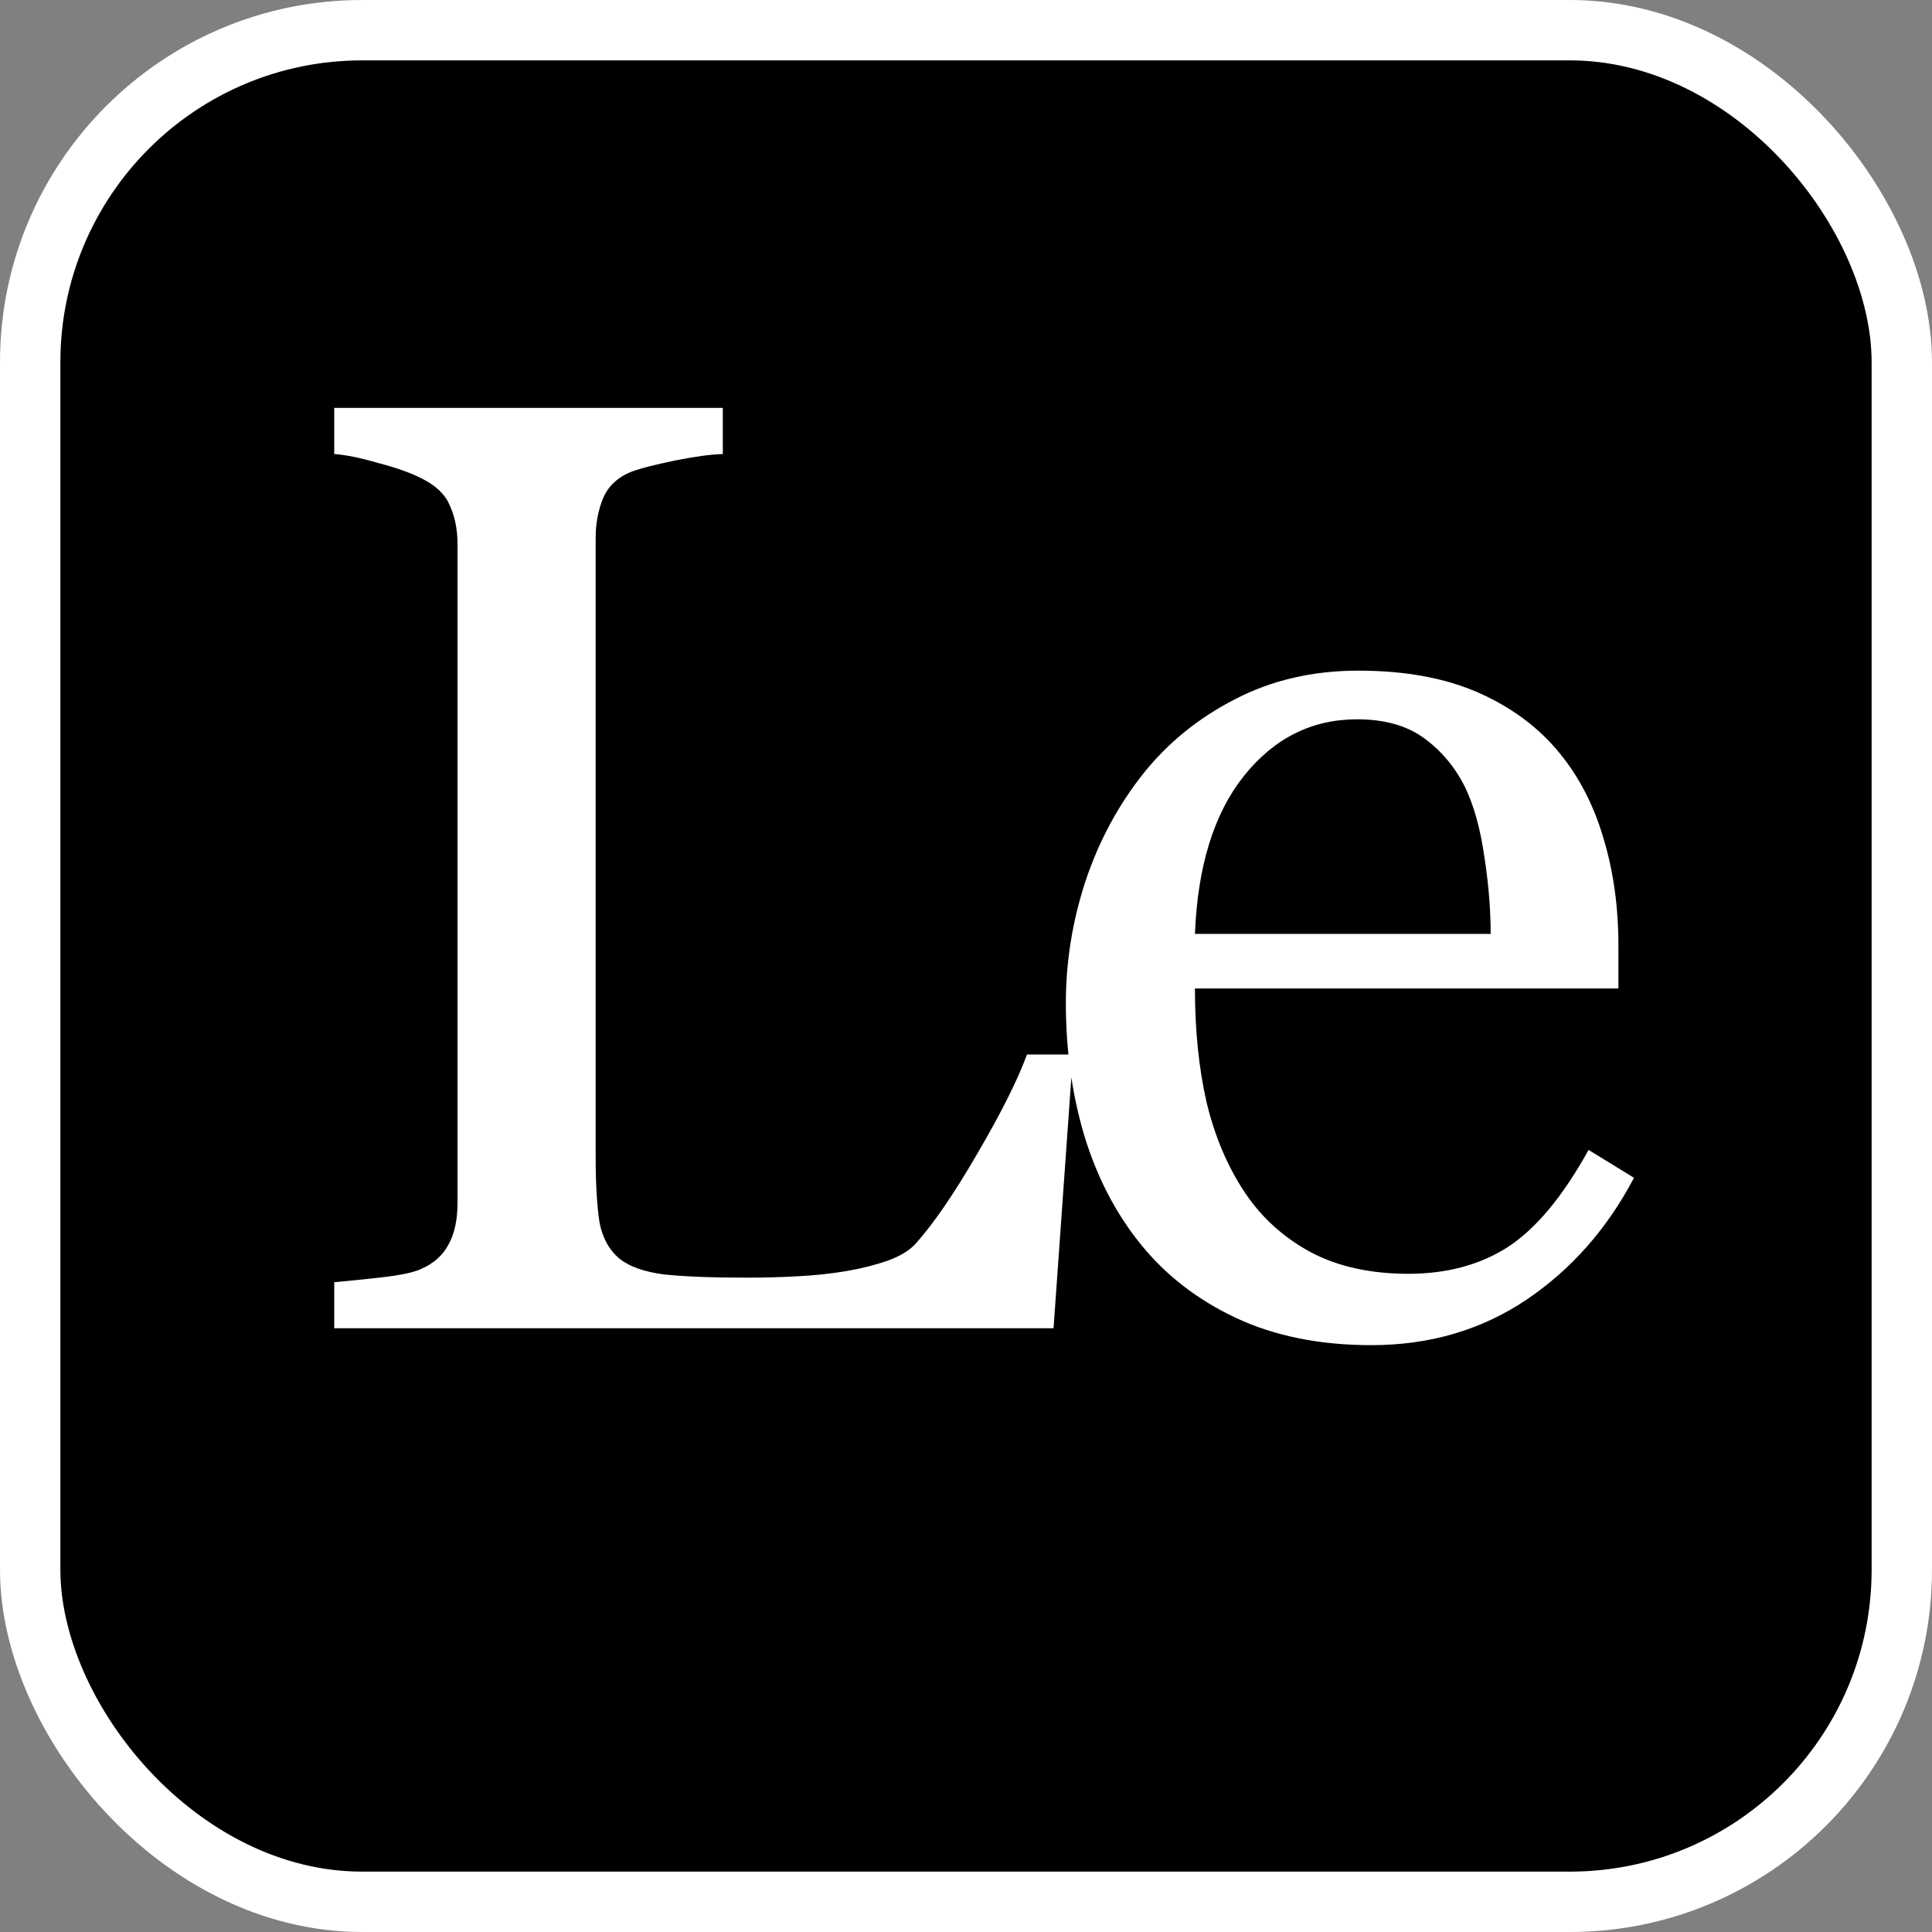<svg width="16" height="16" viewBox="0 0 16 16" fill="none" xmlns="http://www.w3.org/2000/svg">
<rect x="0" y="0" width="16" height="16" fill="#808080" stroke="none"/>
<rect x="0.25" y="0.25" width="15.5" height="15.5" rx="2.75" fill="black"/>
<rect x="0.25" y="0.25" width="15.5" height="15.5" rx="2.75" stroke="white" stroke-width="0.5"/>
<path d="M8.886 8.733L8.725 11H2.768V10.619C2.854 10.611 2.978 10.599 3.139 10.581C3.304 10.563 3.418 10.54 3.483 10.511C3.59 10.465 3.667 10.397 3.714 10.307C3.764 10.218 3.789 10.103 3.789 9.963V4.506C3.789 4.385 3.767 4.277 3.724 4.184C3.685 4.091 3.604 4.016 3.483 3.958C3.4 3.916 3.284 3.874 3.134 3.835C2.987 3.792 2.865 3.767 2.768 3.76V3.378H5.986V3.76C5.885 3.763 5.755 3.781 5.594 3.813C5.436 3.846 5.321 3.874 5.25 3.899C5.128 3.942 5.044 4.016 4.997 4.12C4.954 4.223 4.933 4.334 4.933 4.453V9.571C4.933 9.808 4.944 9.992 4.965 10.124C4.99 10.253 5.046 10.354 5.132 10.425C5.214 10.49 5.336 10.533 5.497 10.554C5.662 10.572 5.891 10.581 6.184 10.581C6.317 10.581 6.455 10.578 6.598 10.57C6.741 10.563 6.877 10.549 7.006 10.527C7.131 10.506 7.246 10.477 7.35 10.441C7.457 10.402 7.536 10.354 7.586 10.296C7.733 10.132 7.903 9.883 8.096 9.55C8.293 9.213 8.429 8.941 8.505 8.733H8.886ZM13.532 9.754C13.31 10.176 13.013 10.513 12.641 10.764C12.268 11.014 11.841 11.14 11.357 11.14C10.931 11.14 10.557 11.065 10.235 10.914C9.916 10.764 9.653 10.56 9.445 10.302C9.237 10.044 9.082 9.743 8.978 9.399C8.877 9.056 8.827 8.692 8.827 8.309C8.827 7.965 8.881 7.629 8.989 7.299C9.1 6.966 9.261 6.667 9.472 6.402C9.676 6.148 9.928 5.944 10.229 5.79C10.534 5.632 10.874 5.554 11.25 5.554C11.636 5.554 11.968 5.615 12.243 5.736C12.519 5.858 12.743 6.025 12.915 6.236C13.079 6.436 13.201 6.673 13.28 6.945C13.362 7.217 13.403 7.512 13.403 7.831V8.186H9.896C9.896 8.533 9.928 8.848 9.993 9.131C10.061 9.414 10.167 9.663 10.31 9.877C10.449 10.085 10.632 10.25 10.858 10.372C11.083 10.49 11.352 10.549 11.663 10.549C11.982 10.549 12.256 10.475 12.485 10.329C12.718 10.178 12.942 9.91 13.156 9.523L13.532 9.754ZM12.345 7.734C12.345 7.534 12.328 7.319 12.292 7.09C12.259 6.861 12.206 6.669 12.131 6.515C12.048 6.35 11.935 6.216 11.792 6.112C11.649 6.008 11.465 5.957 11.239 5.957C10.863 5.957 10.55 6.114 10.299 6.429C10.052 6.741 9.918 7.176 9.896 7.734H12.345Z" fill="white"/>
</svg>
